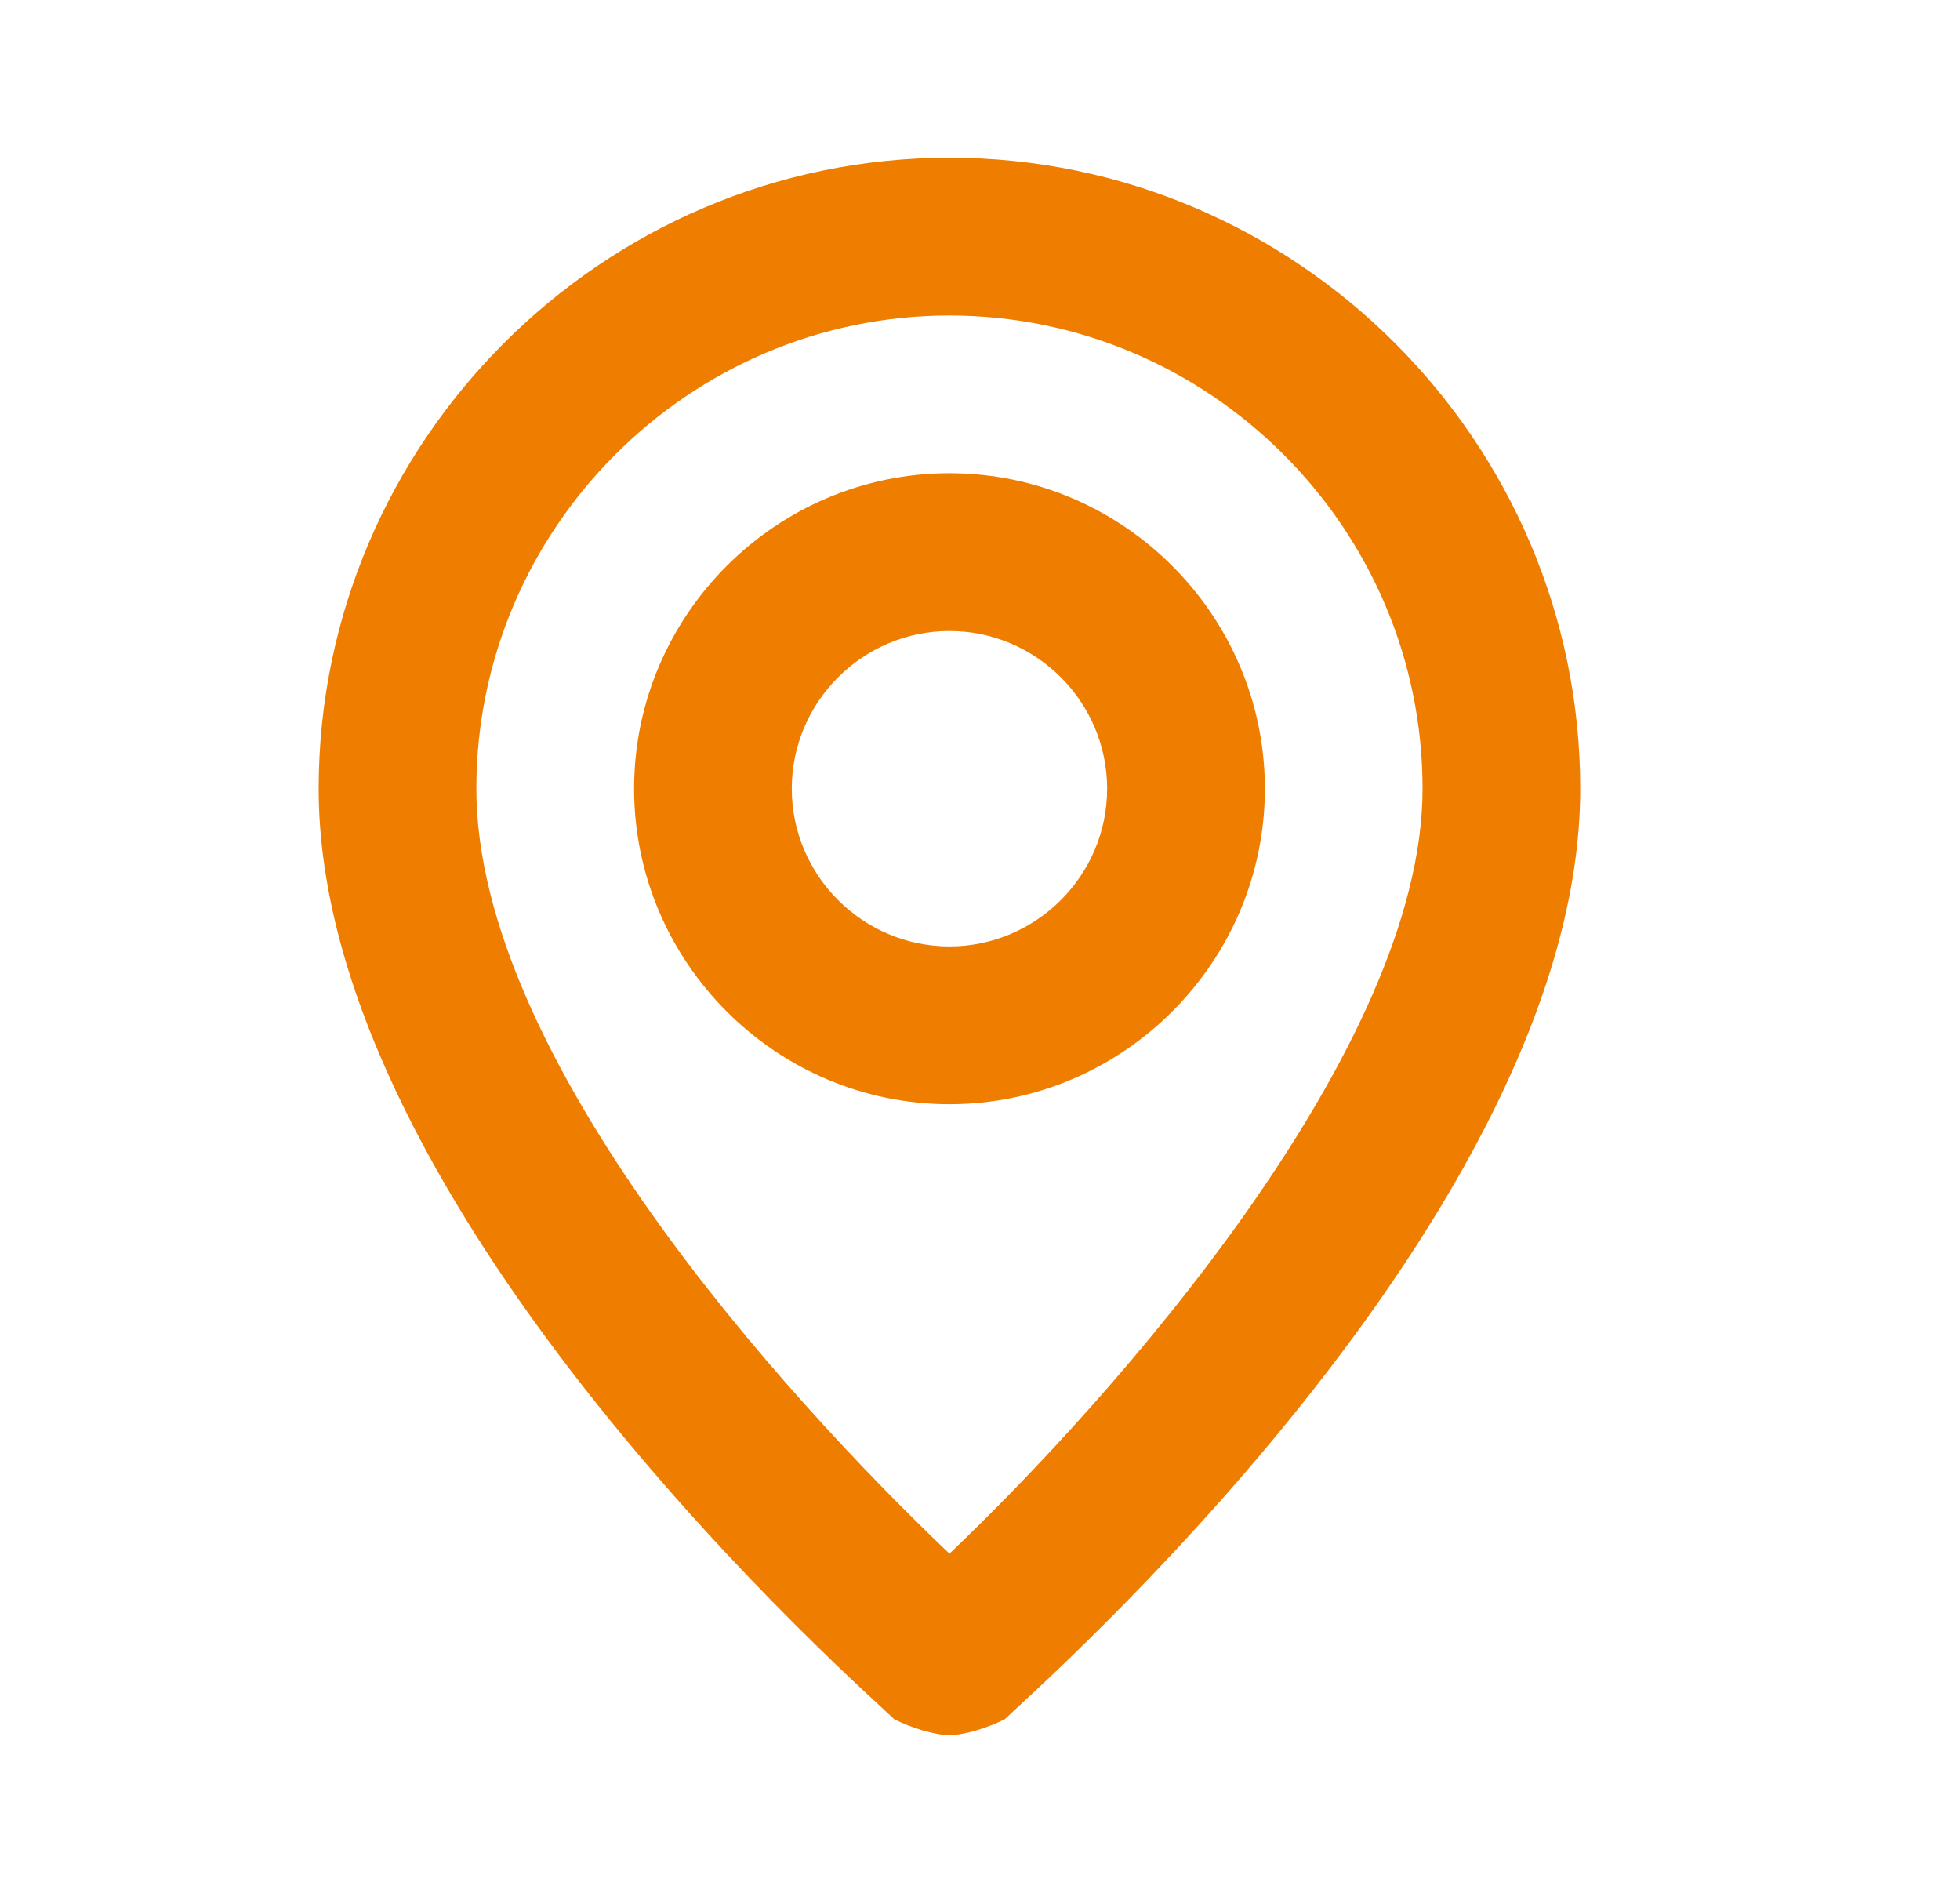 <svg width="29" height="28" viewBox="0 0 29 28" fill="none" xmlns="http://www.w3.org/2000/svg">
<path d="M14.048 2.333C8.915 2.333 4.715 6.534 4.715 11.667C4.715 17.967 12.882 25.084 13.232 25.433C13.465 25.55 13.815 25.667 14.048 25.667C14.281 25.667 14.632 25.55 14.865 25.433C15.215 25.084 23.381 17.967 23.381 11.667C23.381 6.534 19.181 2.333 14.048 2.333ZM14.048 22.983C11.598 20.65 7.048 15.633 7.048 11.667C7.048 7.817 10.198 4.667 14.048 4.667C17.898 4.667 21.048 7.817 21.048 11.667C21.048 15.517 16.498 20.65 14.048 22.983ZM14.048 7C11.482 7 9.382 9.1 9.382 11.667C9.382 14.233 11.482 16.334 14.048 16.334C16.615 16.334 18.715 14.233 18.715 11.667C18.715 9.1 16.615 7 14.048 7ZM14.048 14C12.765 14 11.715 12.95 11.715 11.667C11.715 10.383 12.765 9.334 14.048 9.334C15.332 9.334 16.381 10.383 16.381 11.667C16.381 12.95 15.332 14 14.048 14Z" fill="#EF7D00"/>
</svg>
